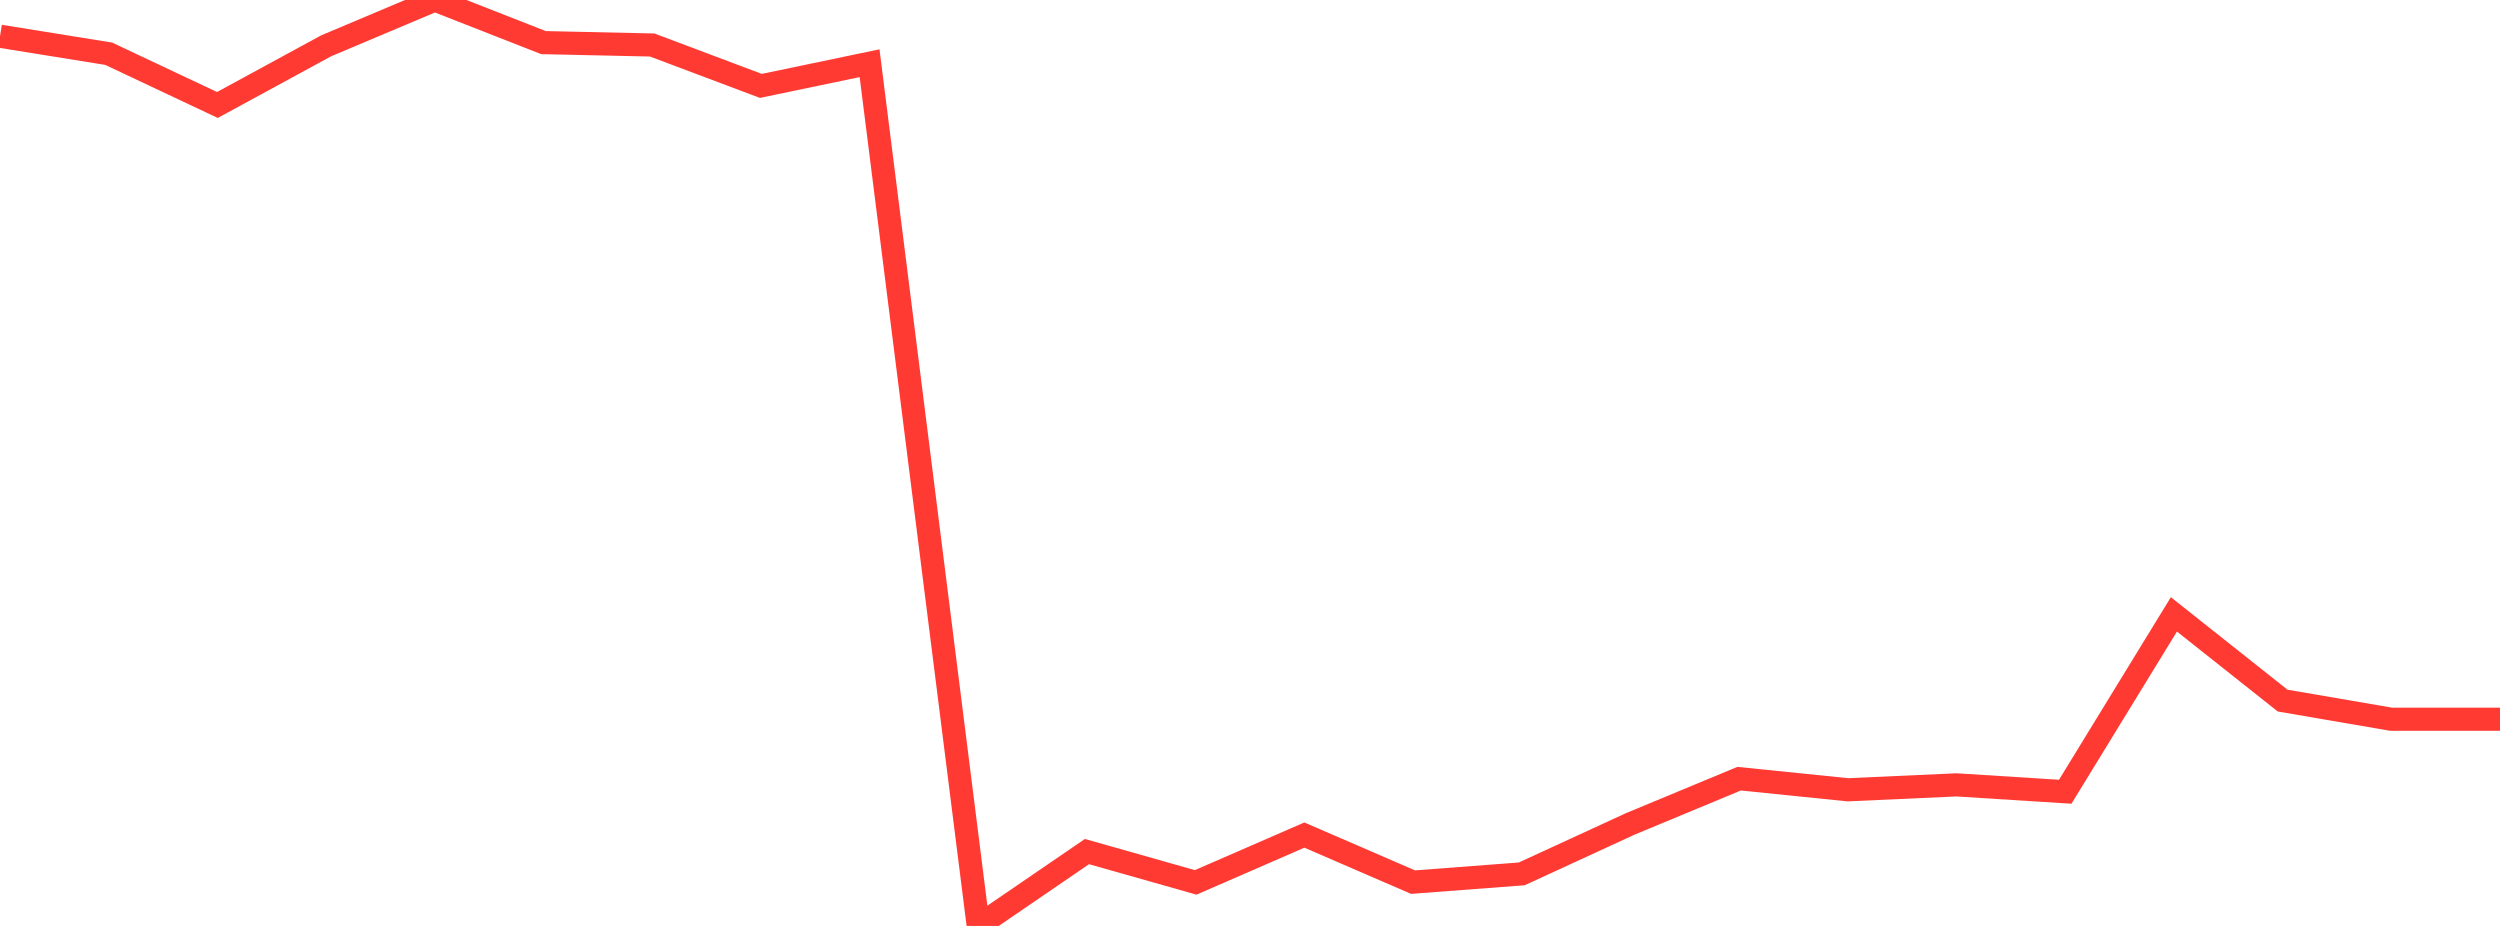 <?xml version="1.0" standalone="no"?>
<!DOCTYPE svg PUBLIC "-//W3C//DTD SVG 1.1//EN" "http://www.w3.org/Graphics/SVG/1.1/DTD/svg11.dtd">

<svg width="135" height="50" viewBox="0 0 135 50" preserveAspectRatio="none" 
  xmlns="http://www.w3.org/2000/svg"
  xmlns:xlink="http://www.w3.org/1999/xlink">


<polyline points="0.0, 1.956 5.87, 2.902 11.739, 5.669 17.609, 2.476 23.478, 0.0 29.348, 2.301 35.217, 2.43 41.087, 4.639 46.957, 3.413 52.826, 50.0 58.696, 45.985 64.565, 47.649 70.435, 45.094 76.304, 47.635 82.174, 47.189 88.043, 44.487 93.913, 42.049 99.783, 42.648 105.652, 42.383 111.522, 42.754 117.391, 33.176 123.261, 37.832 129.13, 38.84 135.0, 38.84" fill="none" stroke="#ff3a33" stroke-width="1.25"/>

</svg>